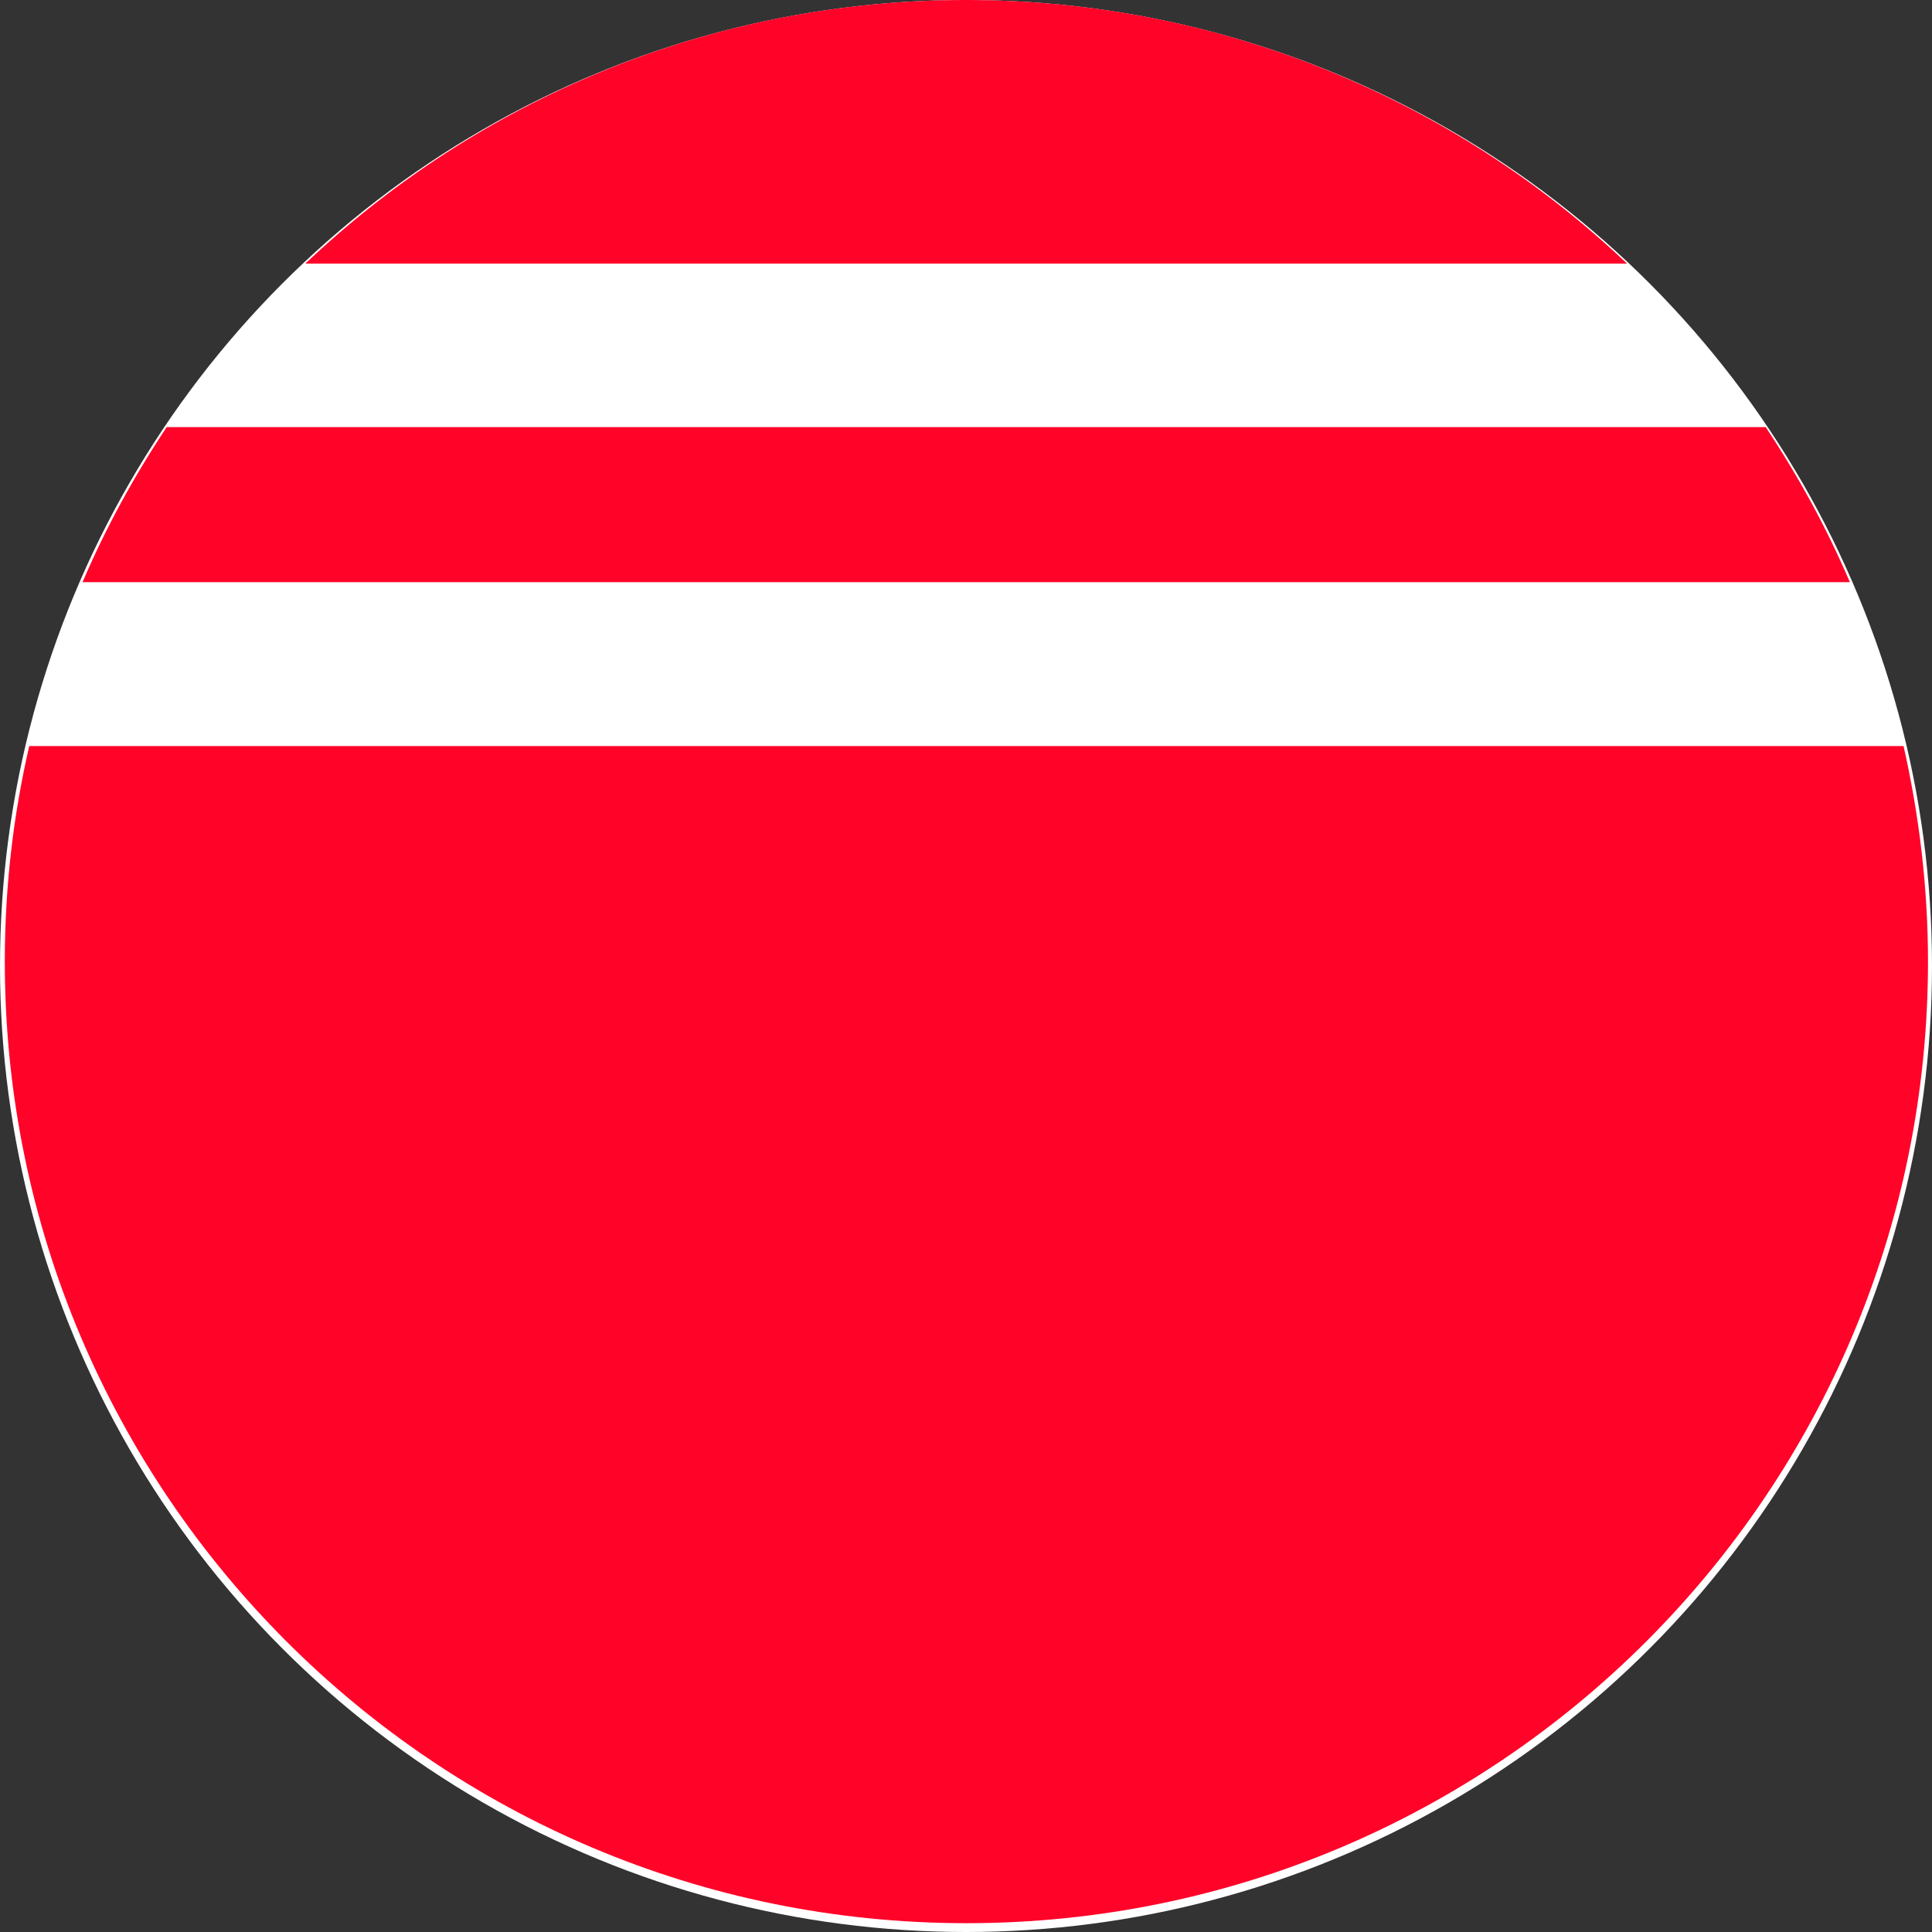 <?xml version="1.0" encoding="UTF-8"?> <svg xmlns="http://www.w3.org/2000/svg" id="Layer_2" viewBox="0 0 48.22 48.22"><rect x="0" y="0" width="48.22" height="48.22" fill="#333333" stroke="none"/> <defs> <style>.cls-1{fill:#ff0329;}.cls-1,.cls-2{stroke-width:0px;}.cls-2{fill:#fff;}</style> </defs> <g id="Layer_1-2"> <circle class="cls-2" cx="24.11" cy="24.11" r="24.11"></circle> <path class="cls-1" d="m46.17,14.53c-.58-1.36-1.29-2.65-2.1-3.87H4.16c-.81,1.22-1.52,2.51-2.1,3.87h44.11Z"></path> <path class="cls-1" d="m.73,18.62c-.4,1.73-.61,3.53-.61,5.38,0,13.25,10.75,24,24,24s24-10.75,24-24c0-1.85-.22-3.65-.61-5.38H.73Z"></path> <path class="cls-1" d="m40.61,6.58C36.31,2.5,30.5,0,24.11,0S11.92,2.5,7.62,6.58h32.99Z"></path> </g> </svg> 